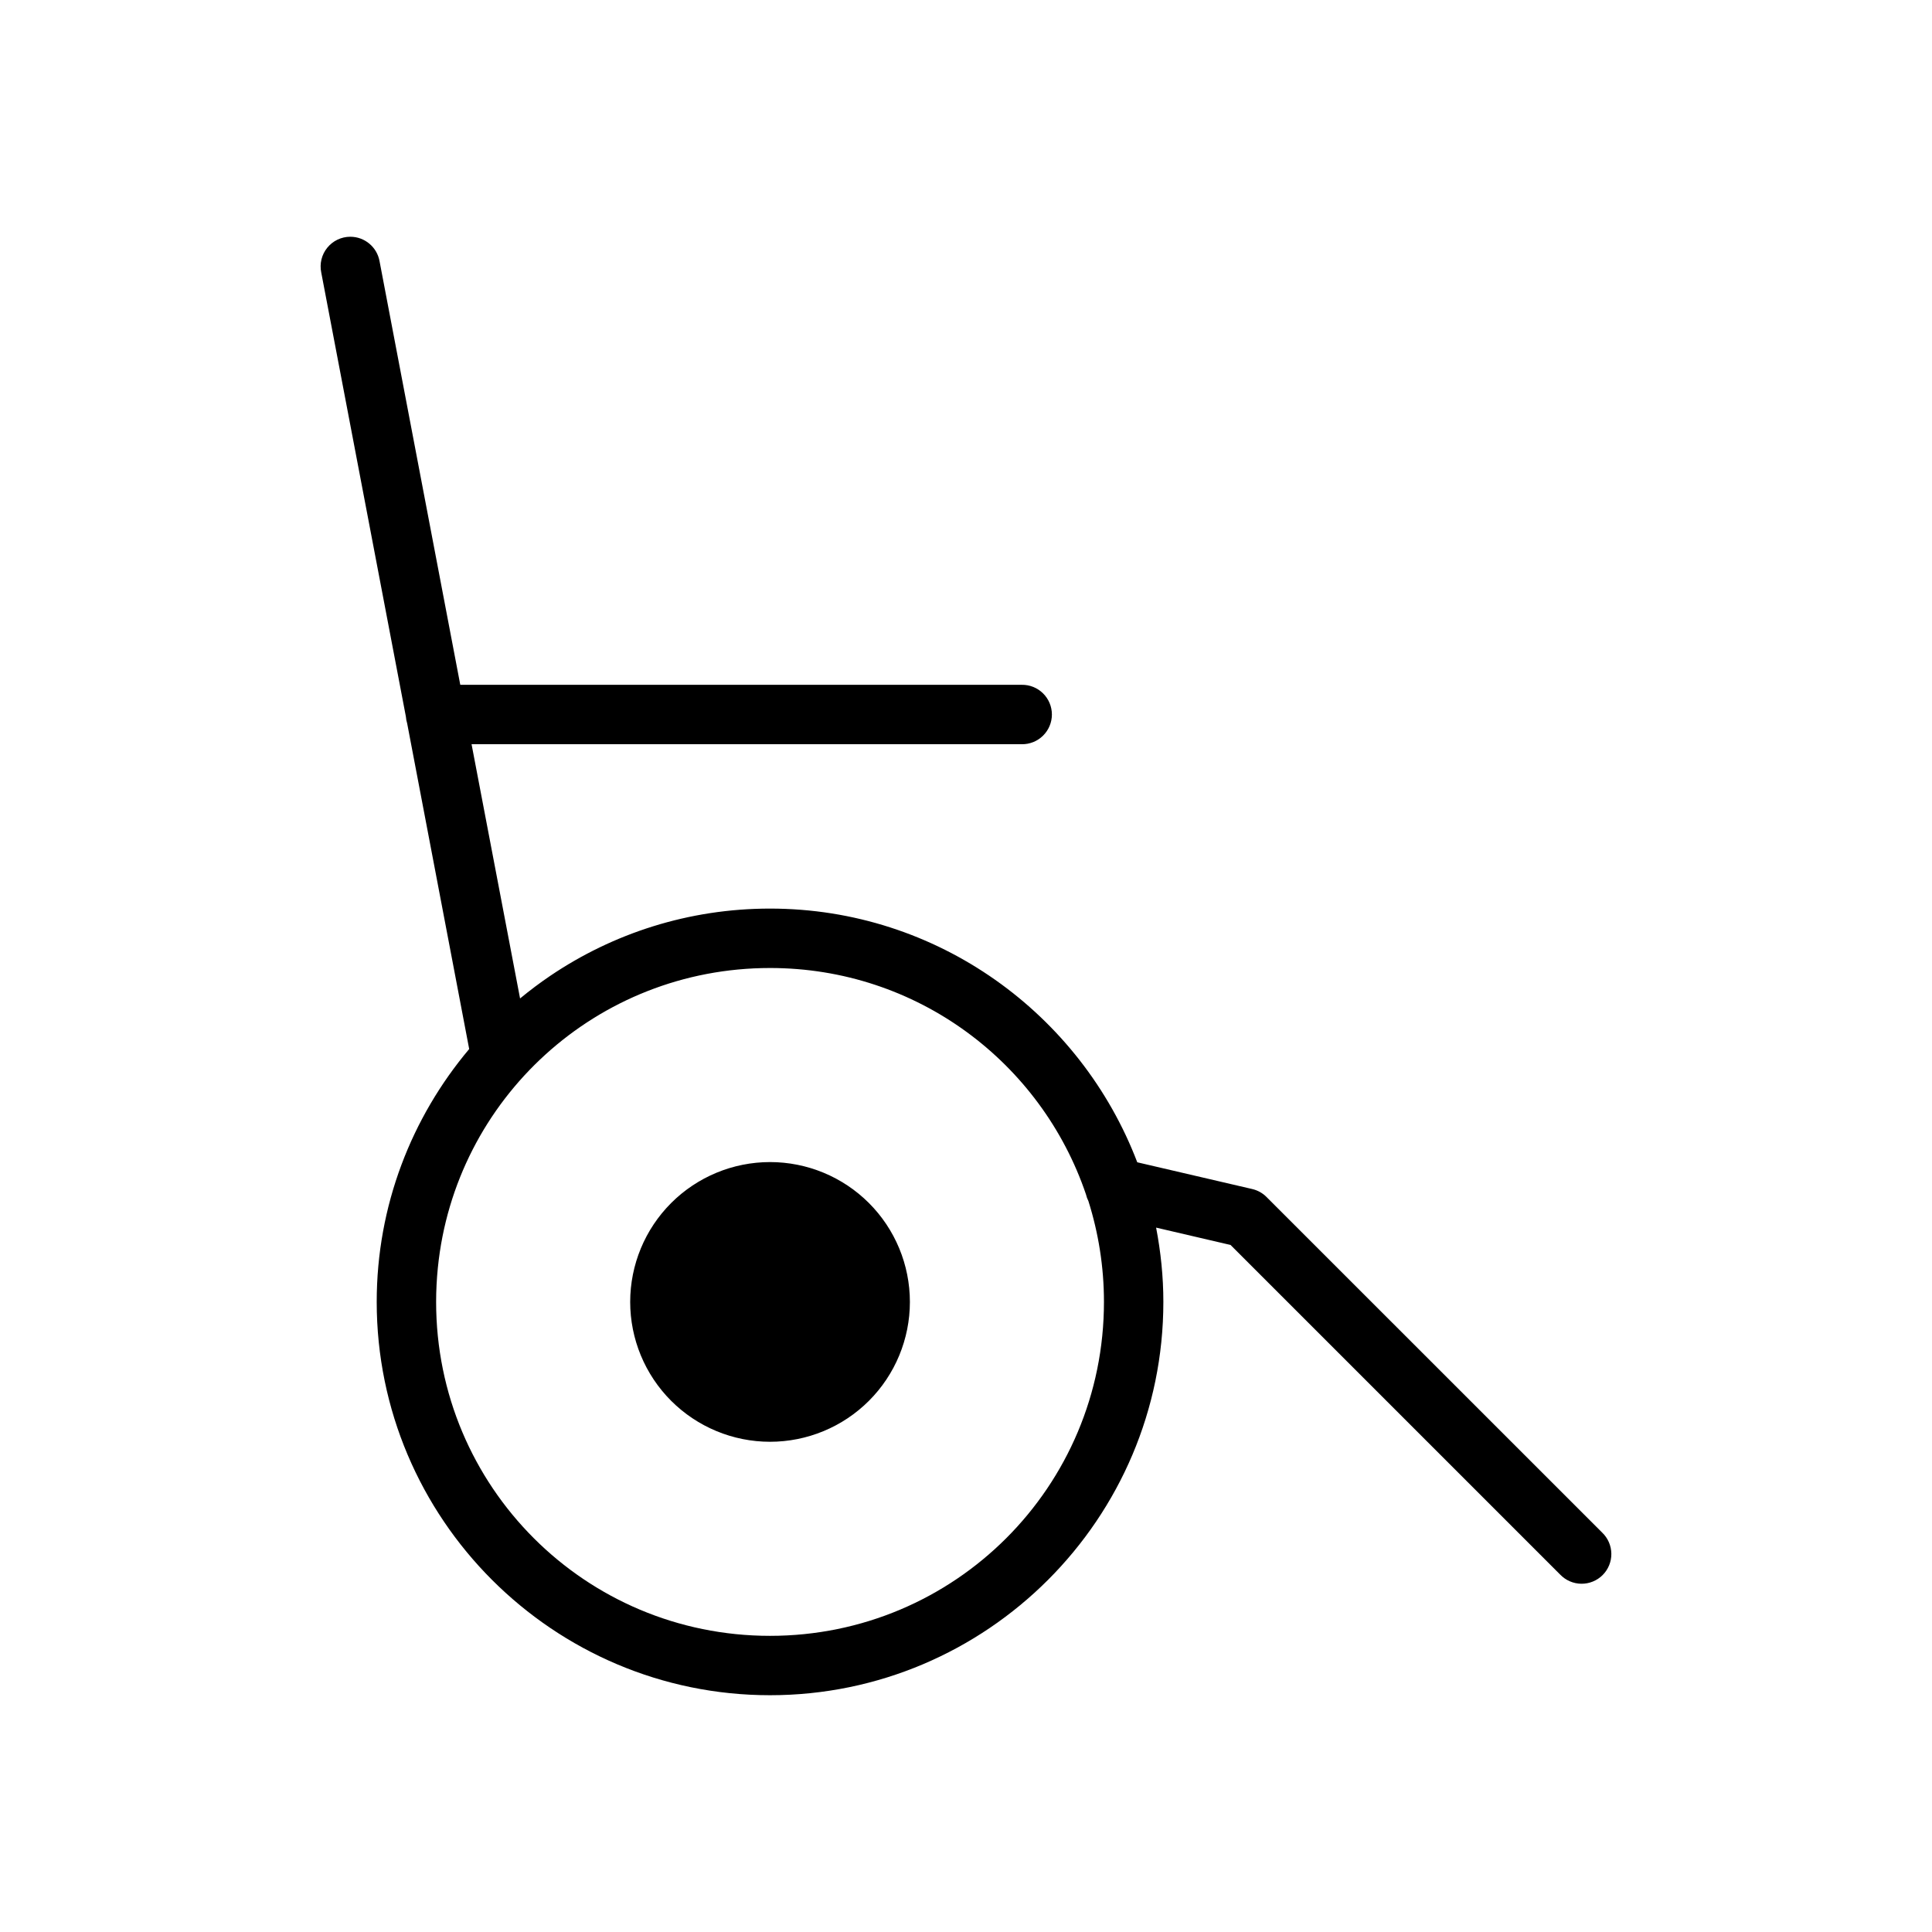 <?xml version="1.0" encoding="UTF-8"?>
<!-- Uploaded to: ICON Repo, www.svgrepo.com, Generator: ICON Repo Mixer Tools -->
<svg fill="#000000" width="800px" height="800px" version="1.1" viewBox="144 144 512 512" xmlns="http://www.w3.org/2000/svg">
 <path d="m236.82 206.74c-2.363 0.008-4.602 1.074-6.09 2.91-1.492 1.836-2.078 4.246-1.598 6.559l22.434 117.71v0.004c0.043 0.605 0.156 1.203 0.336 1.781l16.438 86.301c-15.262 18.133-24.508 41.5-24.508 67.004 0 57.477 46.75 104.24 104.23 104.24s104.24-46.766 104.24-104.24c0-6.731-0.695-13.301-1.922-19.68l19.727 4.598 87.359 87.359h0.004c1.465 1.527 3.481 2.398 5.598 2.422 2.117 0.02 4.152-0.809 5.648-2.305s2.328-3.531 2.305-5.648c-0.023-2.117-0.895-4.133-2.422-5.598l-88.961-88.945h0.004c-1.039-1.043-2.352-1.773-3.785-2.106l-30.473-7.09c-14.973-39.238-52.891-67.234-97.324-67.234-21.555 0-41.605 6.57-58.242 17.82-2.762 1.867-5.43 3.879-7.996 5.996l-12.855-67.375h145.81c2.106 0.031 4.137-0.785 5.637-2.266 1.5-1.48 2.348-3.5 2.348-5.606 0-2.109-0.848-4.125-2.348-5.606s-3.531-2.297-5.637-2.266h-148.8l-21.387-112.22c-0.66-3.773-3.938-6.523-7.766-6.519zm111.24 193.79c38.98 0 71.895 25.078 83.734 59.992v0.004c0.141 0.613 0.359 1.207 0.645 1.766 2.656 8.43 4.121 17.402 4.121 26.723 0 48.969-39.531 88.5-88.5 88.5s-88.484-39.531-88.484-88.5c0-3.059 0.16-6.094 0.461-9.07 4.519-44.688 42.117-79.41 88.023-79.414zm0 51.43c-9.824 0.004-19.25 3.91-26.199 10.855-6.945 6.949-10.852 16.375-10.855 26.199 0 9.828 3.902 19.258 10.852 26.211 6.949 6.949 16.375 10.855 26.203 10.859 9.832 0 19.262-3.902 26.215-10.855 6.953-6.953 10.855-16.383 10.855-26.215-0.004-9.828-3.91-19.254-10.859-26.203-6.953-6.949-16.383-10.852-26.211-10.852z"/>
</svg>